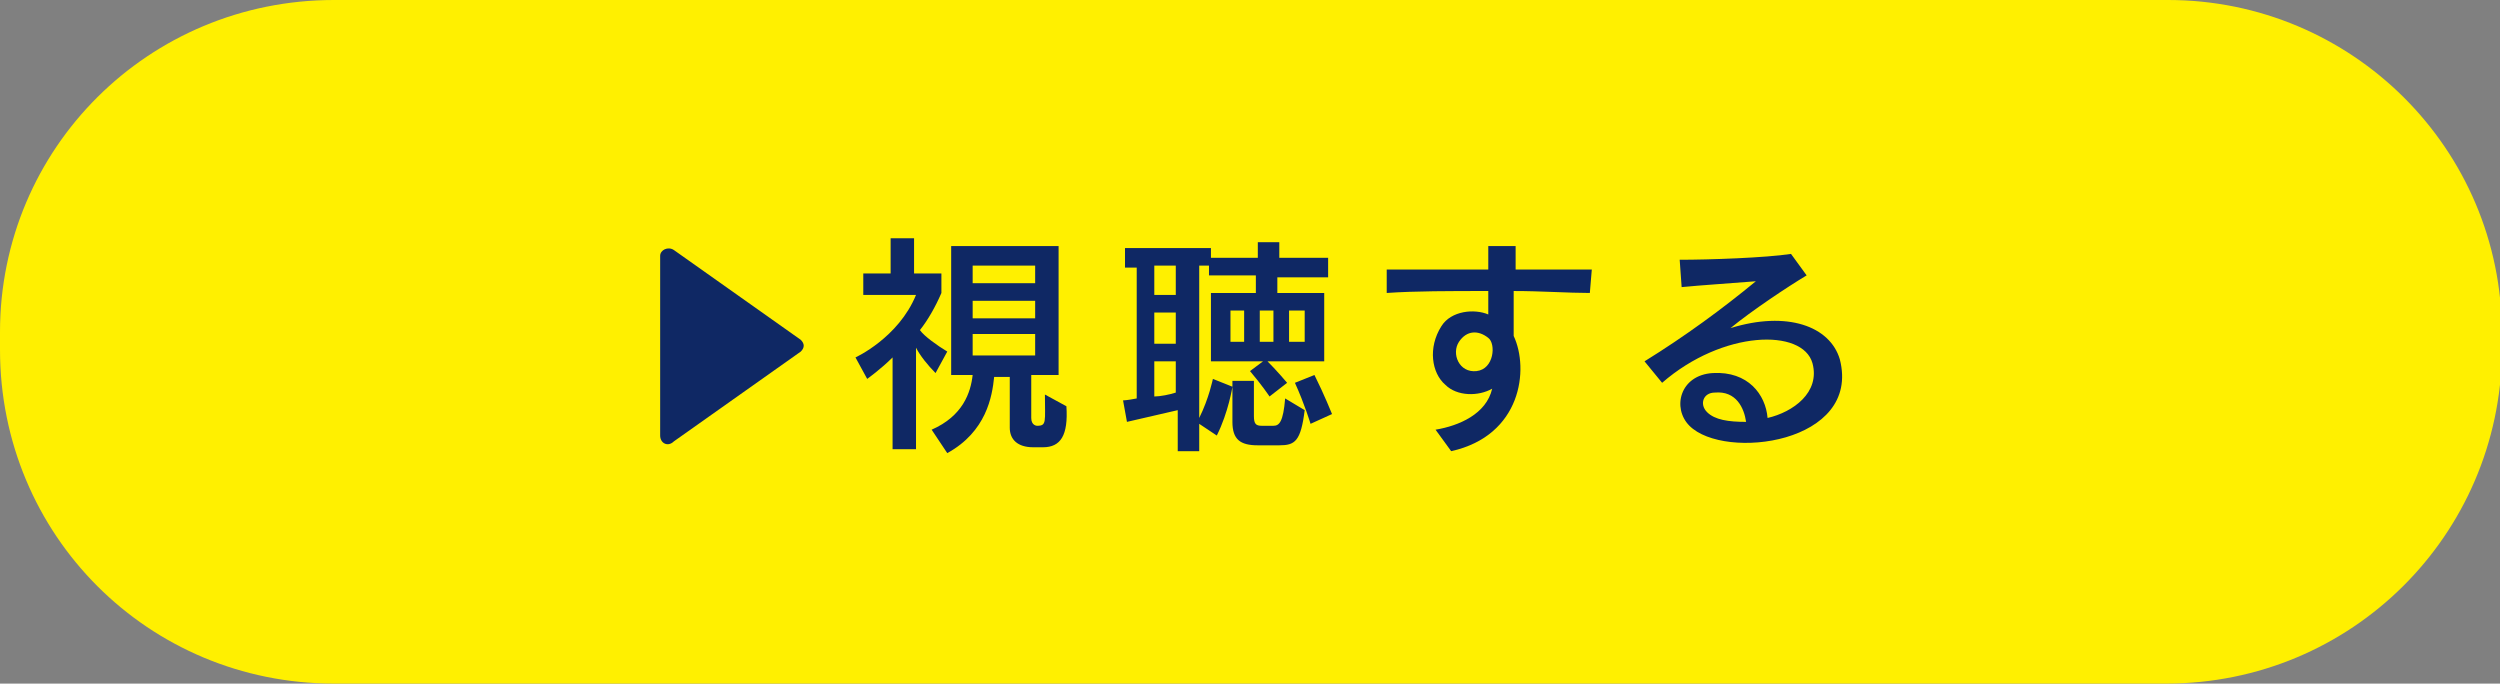 <?xml version="1.0" encoding="utf-8"?>
<!-- Generator: Adobe Illustrator 24.0.3, SVG Export Plug-In . SVG Version: 6.00 Build 0)  -->
<svg version="1.1" id="レイヤー_1" xmlns="http://www.w3.org/2000/svg" xmlns:xlink="http://www.w3.org/1999/xlink" x="0px"
	 y="0px" viewBox="0 0 128 35" style="enable-background:new 0 0 128 35;" xml:space="preserve">
<rect x="0" y="0" width="128" height="35" fill="#808080" stroke="none"/>
<style type="text/css">
	.st0{fill:#FFF000;}
	.st1{fill:#0F2864;}
</style>
<g>
	<path class="st0" d="M110.9,35H17.1C7.6,35,0,27.4,0,17.9l0-0.9C0,7.6,7.6,0,17.1,0l93.9,0c9.4,0,17.1,7.6,17.1,17.1v0.9
		C128,27.4,120.4,35,110.9,35z"/>
	<g>
		<g>
			<g>
				<path class="st1" d="M47.9,19.1c-0.4-0.4-0.8-0.9-1-1.3v5.2h-1.2v-4.7c-0.6,0.6-1.3,1.1-1.3,1.1l-0.6-1.1c0,0,2.2-1,3.1-3.2
					h-2.7v-1.1h1.4v-1.8h1.2v1.8h1.4v1c-0.3,0.7-0.7,1.4-1.1,1.9c0.2,0.3,0.9,0.8,1.4,1.1L47.9,19.1z M53.4,22.9h-0.5
					c-0.8,0-1.2-0.4-1.2-1v-2.6h-0.8c-0.1,1-0.4,2.8-2.4,3.9L47.7,22c1.6-0.7,2-1.9,2.1-2.8h-1.1v-6.6h5.5v6.6h-1.4v2.2
					c0,0.4,0.3,0.4,0.3,0.4c0.5,0,0.4-0.2,0.4-1.6l1.1,0.6C54.7,22.3,54.3,22.9,53.4,22.9z M53,13.6h-3.2v0.9H53V13.6z M53,15.4
					h-3.2l0,0.9H53L53,15.4z M49.8,17.1l0,1.1H53l0-1.1H49.8z"/>
				<path class="st1" d="M65.4,14.1V15h2.4v3.5H62V15h2.3v-0.9h-2.4v-0.5h-0.5v7.8c0.5-1,0.7-2,0.7-2l1,0.4c0,0-0.2,1.3-0.8,2.5
					l-0.9-0.6v1.4h-1.1V21c-1.3,0.3-2.6,0.6-2.6,0.6l-0.2-1.1c0,0,0.2,0,0.7-0.1v-6.7h-0.6v-1h4.4v0.5h2.4v-0.8h1.1v0.8H68v1H65.4z
					 M60.2,13.6h-1.1v1.5h1.1V13.6z M60.2,16h-1.1v1.6h1.1V16z M60.2,18.5h-1.1v1.8c0.3,0,0.8-0.1,1.1-0.2V18.5z M63.6,15.9H63v1.6
					h0.7V15.9z M65.5,22.8h-1.1c-0.9,0-1.3-0.3-1.3-1.2v-2.1h1.1v1.8c0,0.4,0.1,0.5,0.4,0.5h0.6c0.3,0,0.5-0.2,0.6-1.4l1,0.6
					C66.6,22.6,66.3,22.8,65.5,22.8z M65,20.3c0,0-0.4-0.6-1-1.3l0.8-0.6c0.6,0.6,1.1,1.2,1.1,1.2L65,20.3z M65.2,15.9h-0.7v1.6h0.7
					V15.9z M66.7,15.9H66v1.6h0.8V15.9z M67.1,21.7c0,0-0.3-1-0.8-2.1l1-0.4c0.5,1,0.9,2,0.9,2L67.1,21.7z"/>
				<path class="st1" d="M81.4,15c-1.1,0-2.5-0.1-3.9-0.1c0,0.8,0,1.7,0,2.3c0.8,1.7,0.4,5.1-3.2,5.9L73.5,22
					c1.2-0.2,2.6-0.8,2.9-2.1c-0.7,0.4-1.8,0.4-2.4-0.2c-0.7-0.6-0.9-1.9-0.2-3c0.5-0.8,1.7-0.9,2.4-0.6c0-0.3,0-0.7,0-1.2
					c-1.9,0-3.8,0-5.2,0.1l0-1.2c1.2,0,3.2,0,5.2,0c0-0.4,0-0.8,0-1.2l1.4,0c0,0.4,0,0.8,0,1.2c1.5,0,2.9,0,3.9,0L81.4,15z
					 M74.7,17.5c-0.4,0.6,0,1.6,0.9,1.5c0.9-0.1,1-1.4,0.6-1.7C75.7,16.9,75.1,16.9,74.7,17.5z"/>
				<path class="st1" d="M86.5,21.8c-0.9-0.9-0.5-2.6,1.2-2.7c1.8-0.1,2.7,1.1,2.8,2.3c1.3-0.3,2.7-1.3,2.3-2.8
					c-0.5-1.8-4.6-1.7-7.7,1l-0.9-1.1c2.1-1.3,4-2.7,5.7-4.1c-1.2,0.1-2.8,0.2-3.8,0.3L86,13.3c1.5,0,4.4-0.1,5.7-0.3l0.8,1.1
					c-1,0.6-2.8,1.8-3.9,2.7c2.9-0.9,5.1-0.1,5.6,1.6C95.3,22.7,88.3,23.6,86.5,21.8z M87.8,20.1c-0.6,0-0.8,0.6-0.4,1
					c0.4,0.4,1.1,0.5,2,0.5C89.3,20.9,88.9,20,87.8,20.1z"/>
			</g>
		</g>
		<path class="st1" d="M34.5,12.8l6.5,4.6c0.2,0.2,0.2,0.4,0,0.6l-6.5,4.6c-0.3,0.3-0.7,0.1-0.7-0.3v-9.2
			C33.8,12.8,34.2,12.6,34.5,12.8z"/>
	</g>
</g>
</svg>
